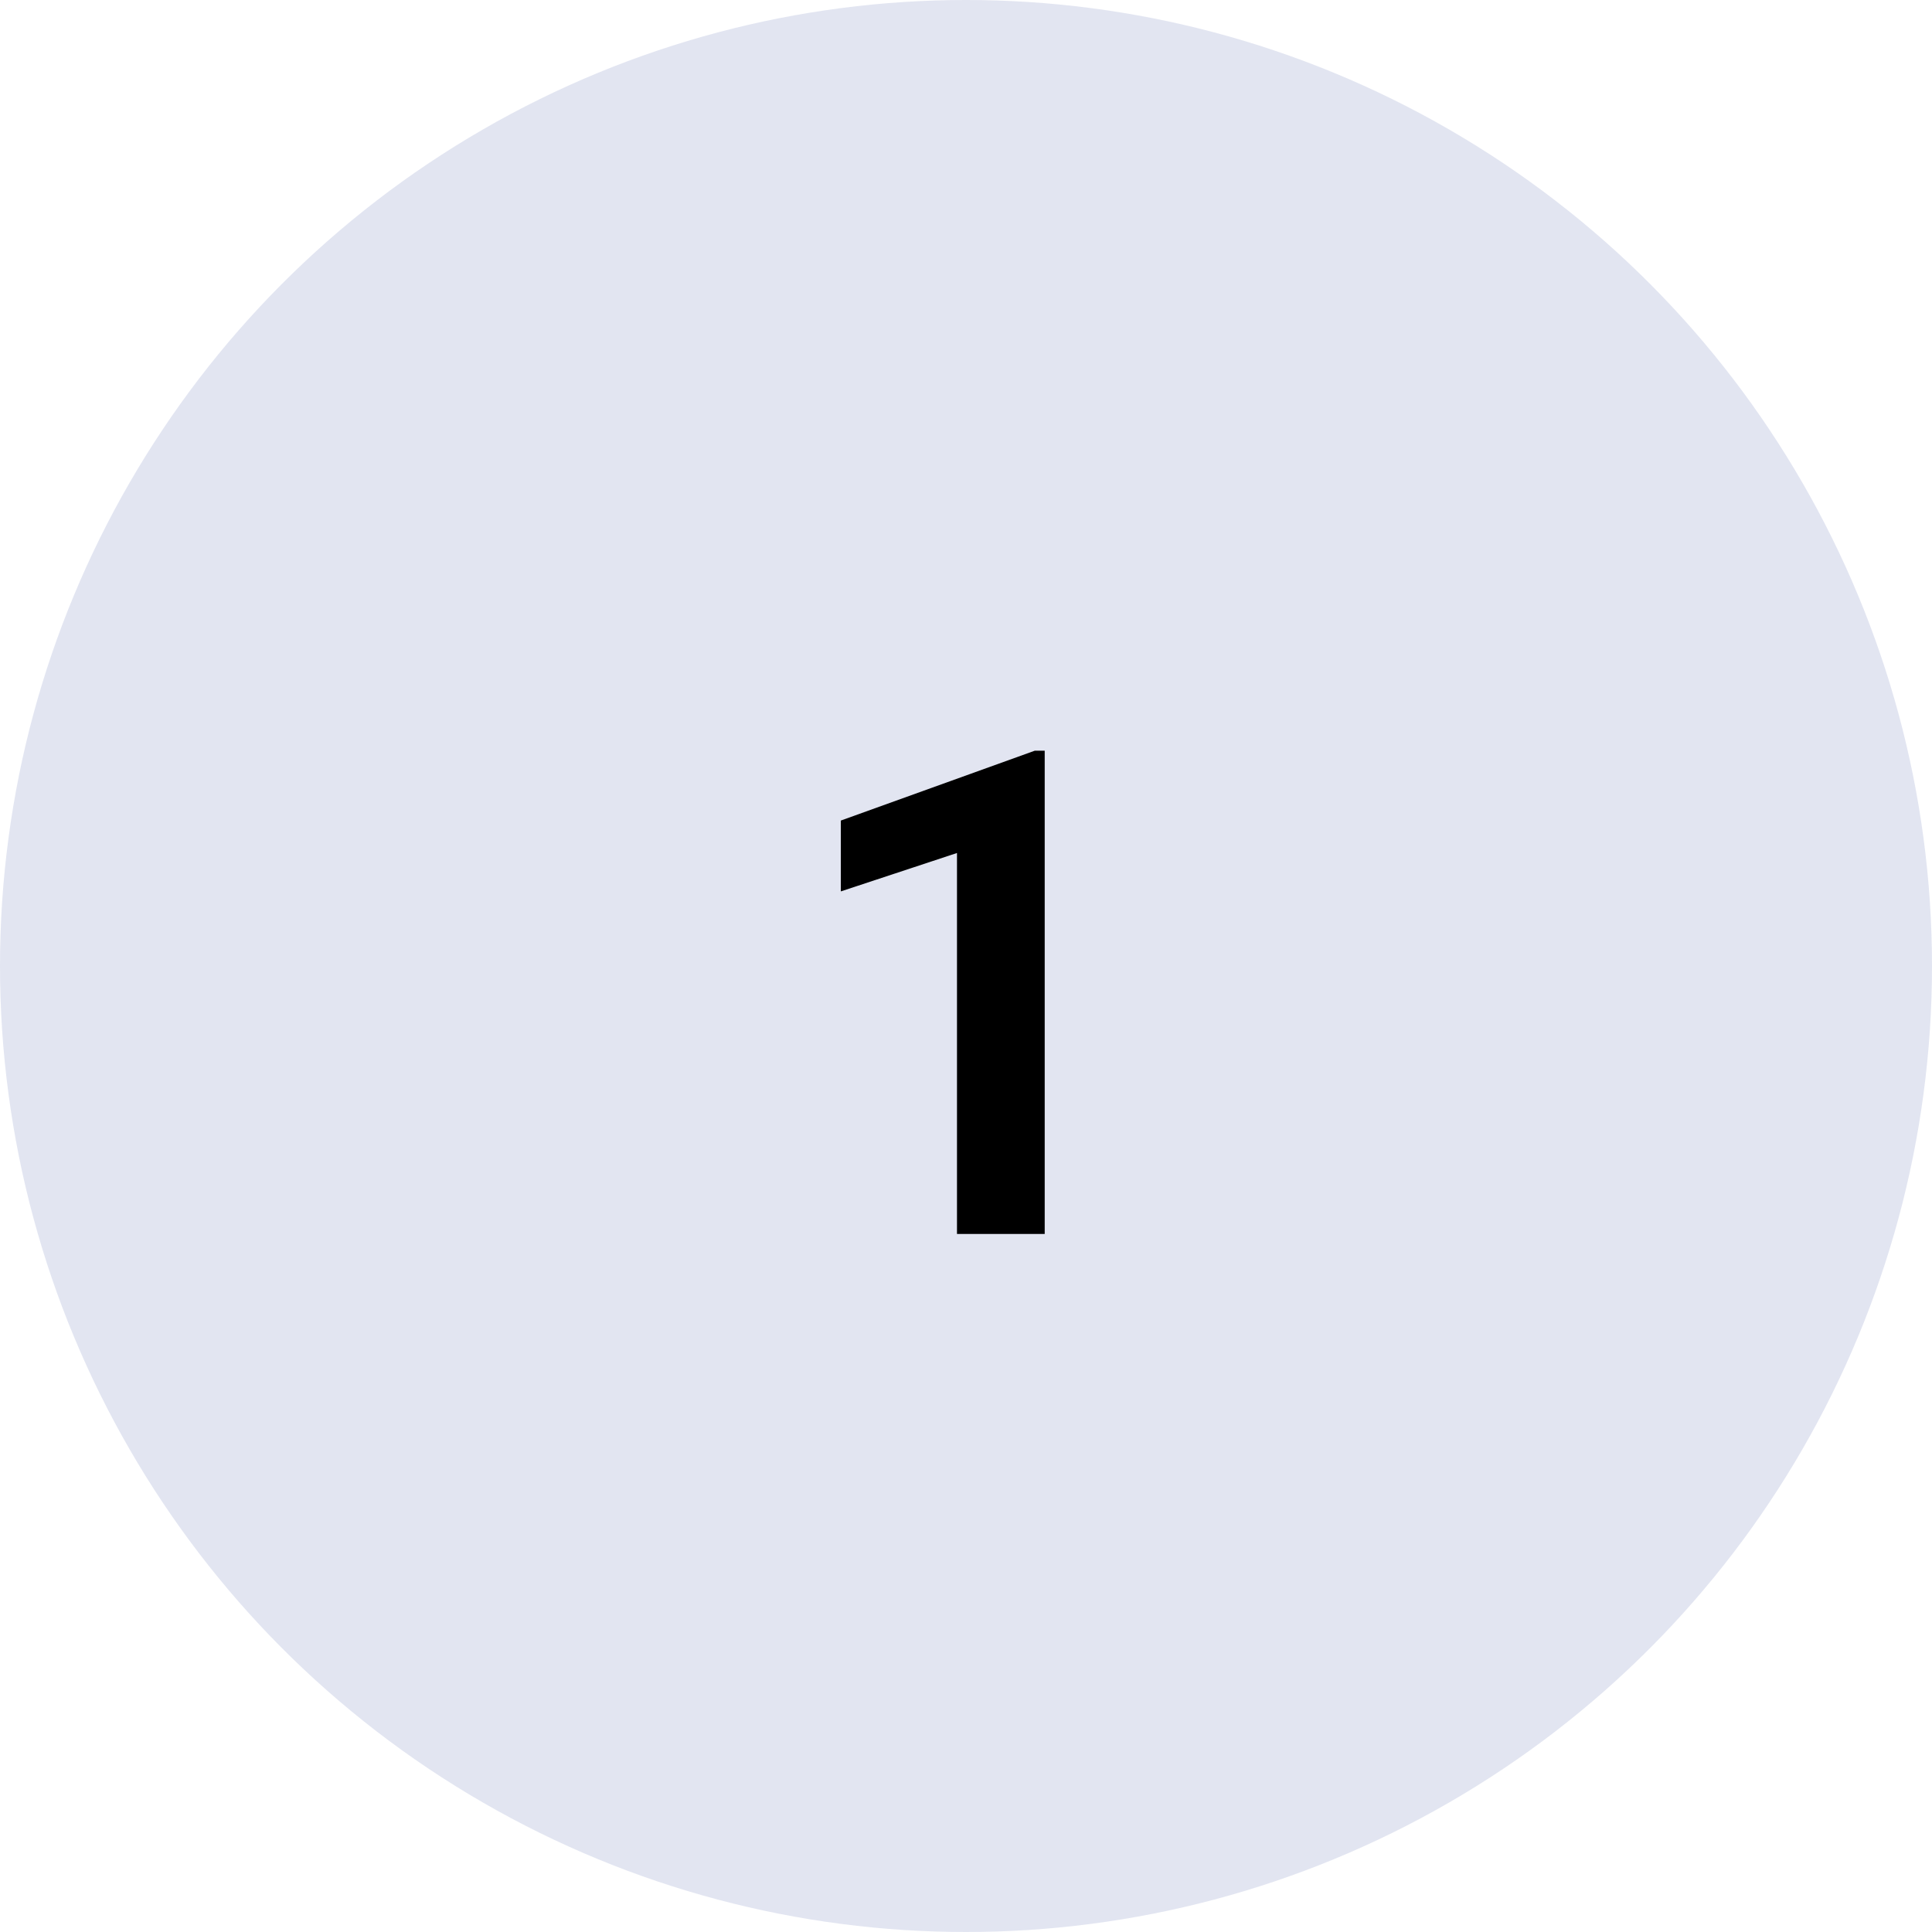 <?xml version="1.0" encoding="UTF-8"?> <svg xmlns="http://www.w3.org/2000/svg" width="57" height="57" viewBox="0 0 57 57" fill="none"> <circle cx="28.5" cy="28.5" r="28.5" fill="#0F2885" fill-opacity="0.12"></circle> <path d="M30.822 22.148V36.406H28.234V25.166L24.807 26.299V24.209L30.529 22.148H30.822Z" fill="black"></path> </svg> 